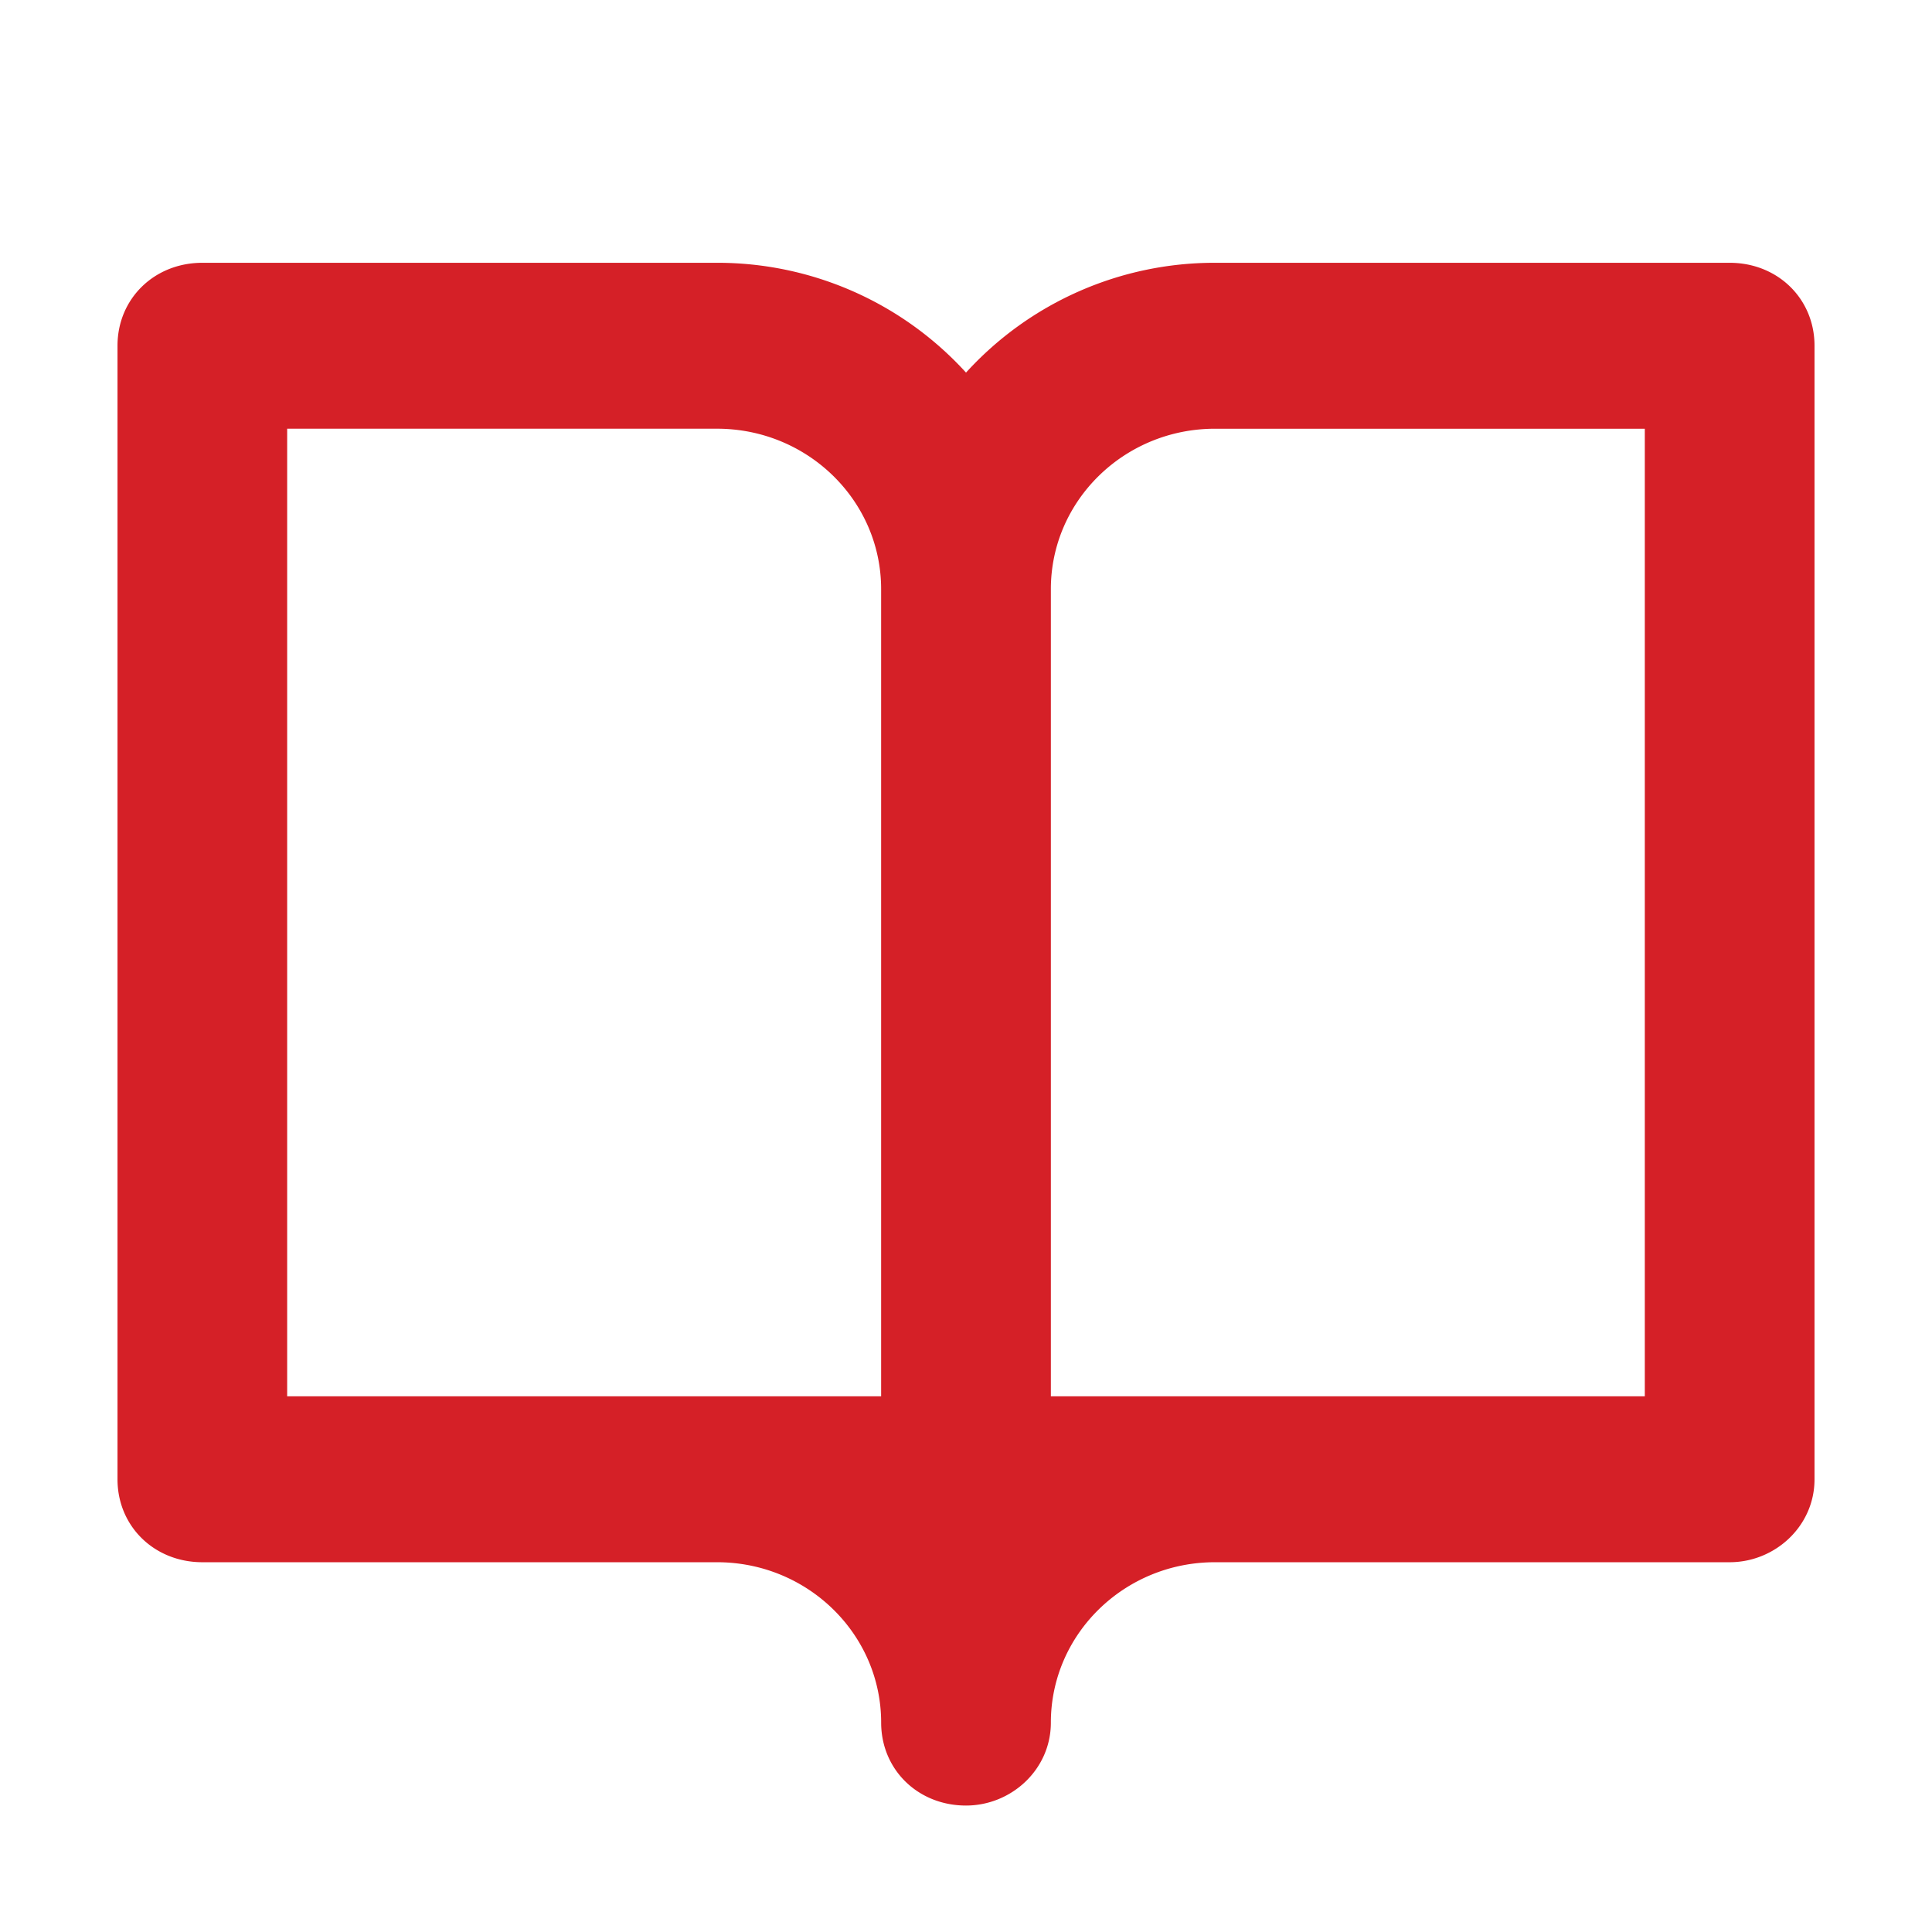 <svg xmlns="http://www.w3.org/2000/svg" width="85.039" height="85.039"><path d="M76.133 11.567H53.476A14.792 14.792 0 0042.52 16.4a14.792 14.792 0 00-10.957-4.833H8.907c-2.116 0-3.735 1.582-3.735 3.65v49.896c0 2.068 1.62 3.65 3.735 3.65h22.656c3.986 0 7.222 3.165 7.222 7.06 0 2.067 1.62 3.65 3.735 3.65 1.993 0 3.735-1.583 3.735-3.65 0-3.895 3.235-7.06 7.221-7.06h22.657c1.993 0 3.735-1.582 3.735-3.65V15.217c0-2.068-1.62-3.65-3.735-3.65zM12.64 18.87h18.922c3.986 0 7.222 3.164 7.222 7.059V61.46H12.64V18.87zm59.757 42.59H46.255V25.93c0-3.895 3.235-7.059 7.221-7.059h18.922v42.59z" fill="#d52027"/></svg>